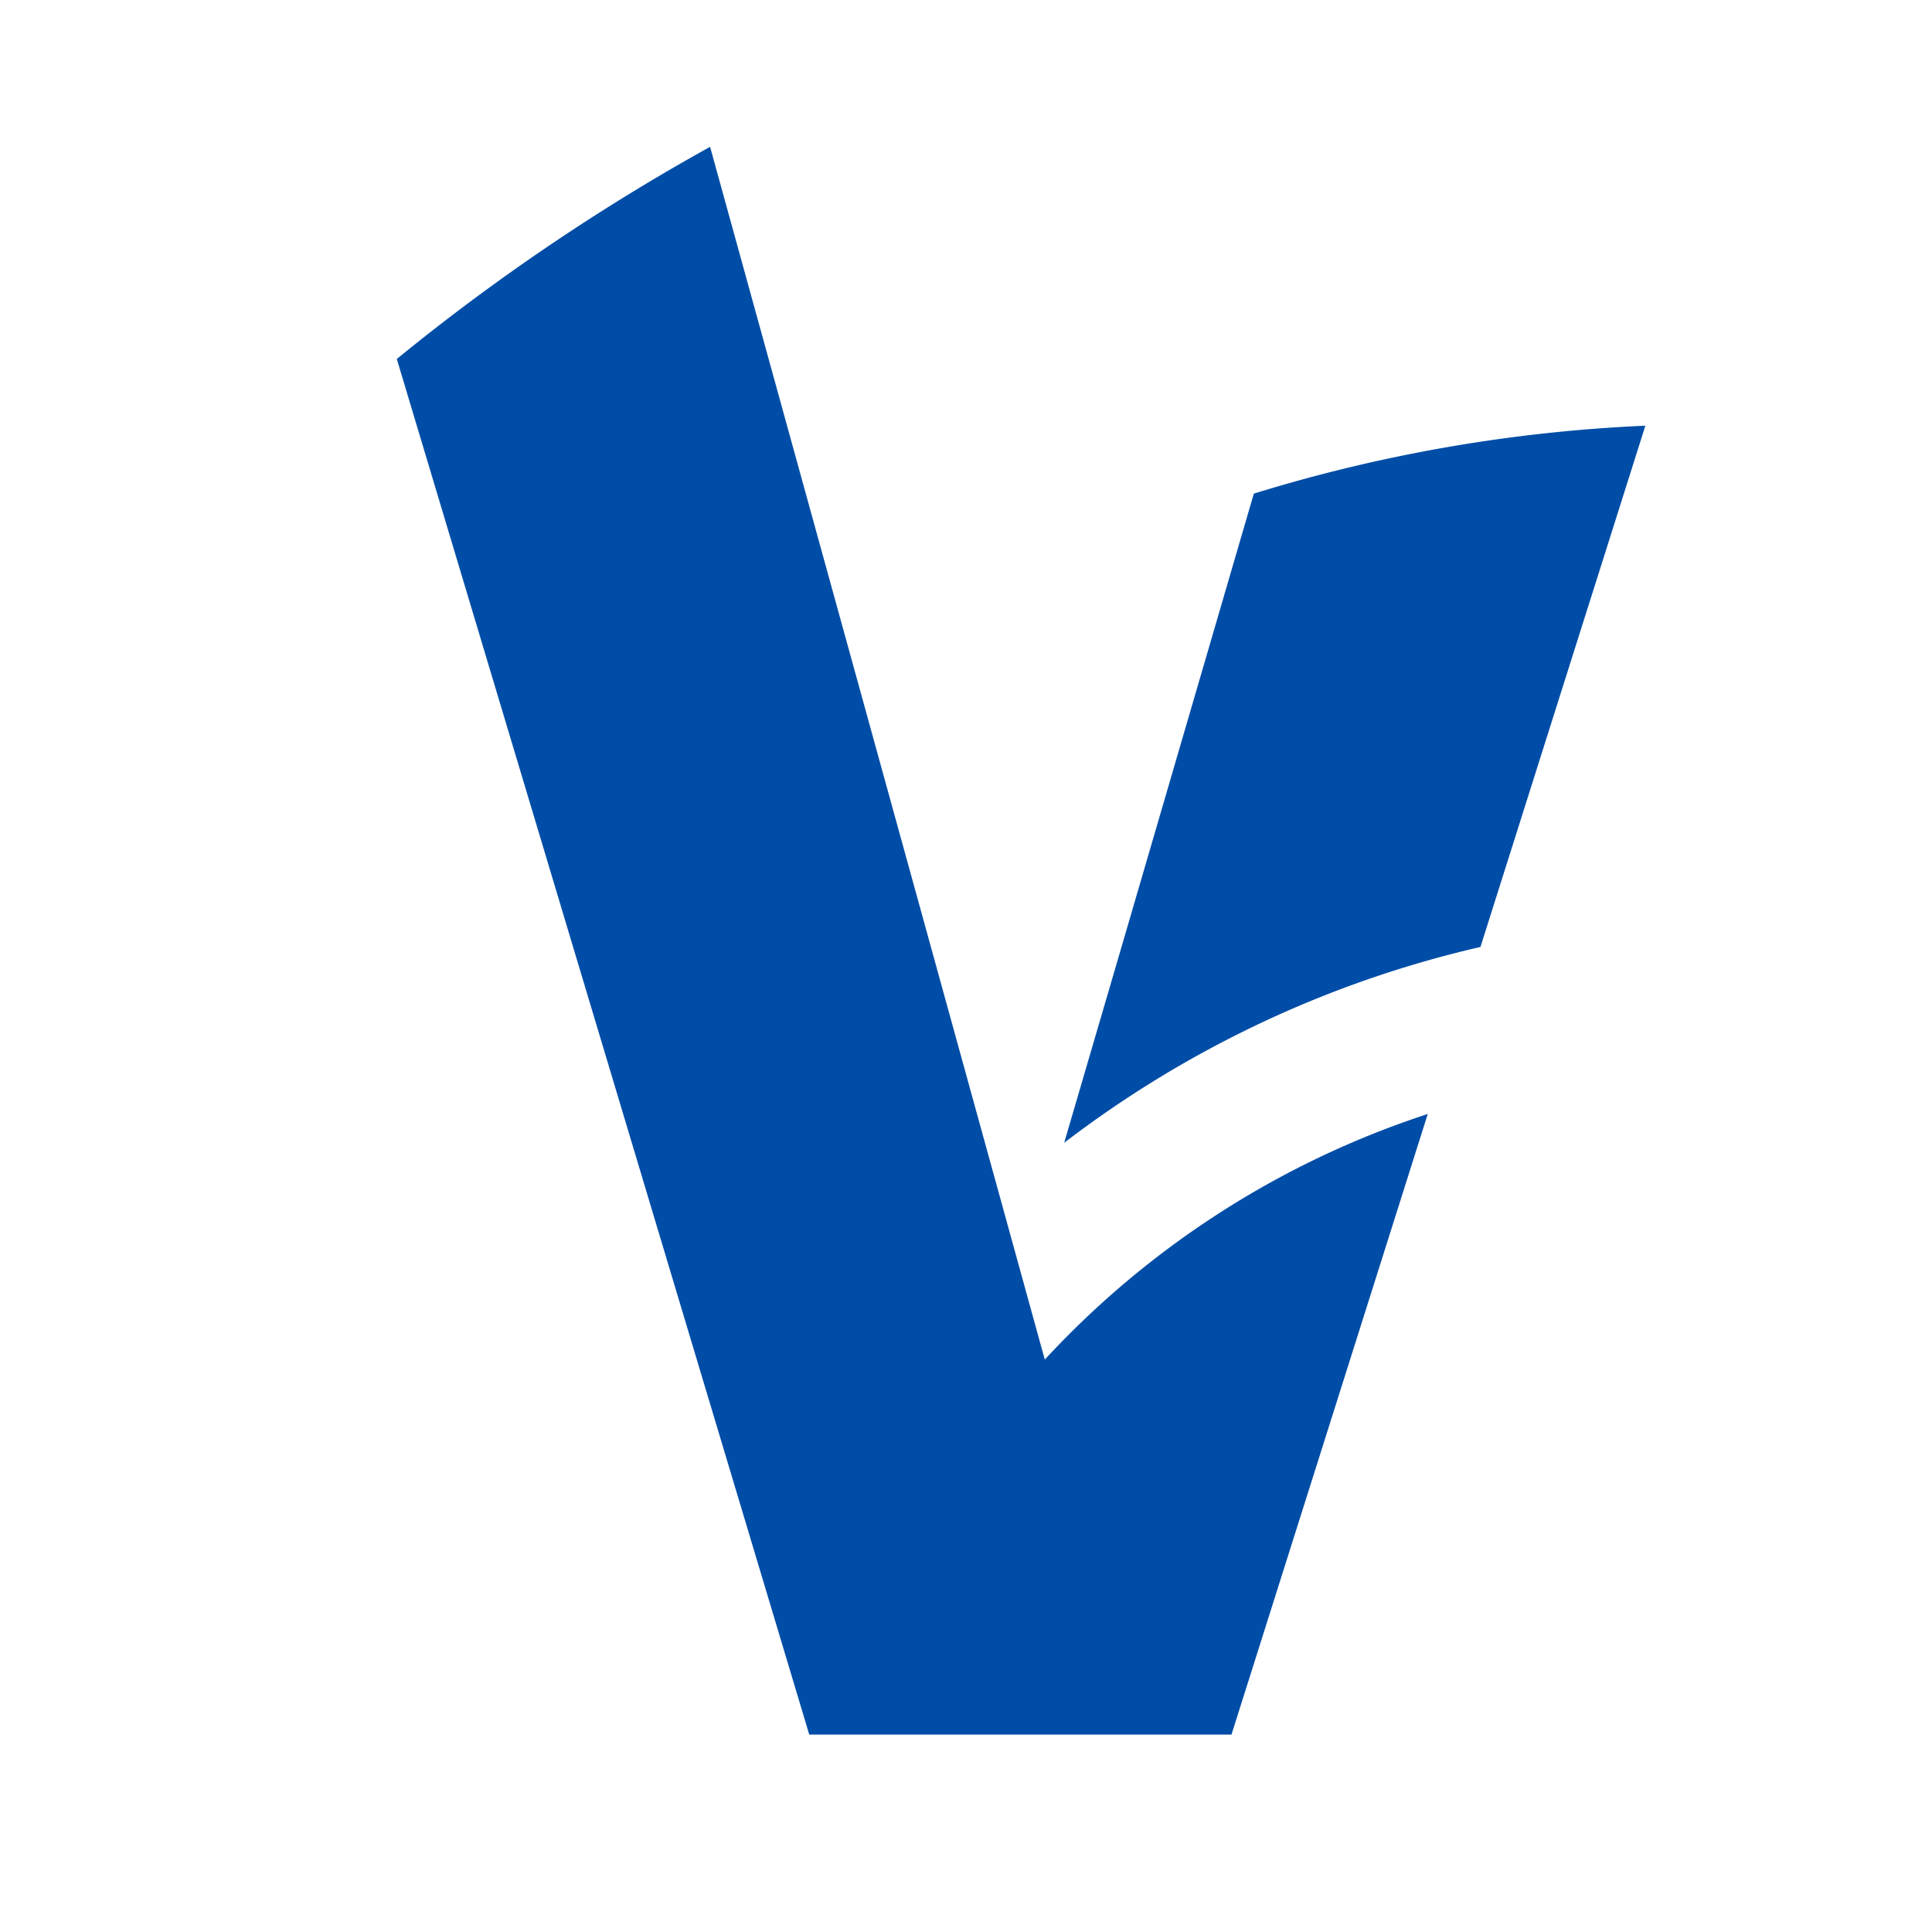 <svg id="Laag_1" data-name="Laag 1" xmlns="http://www.w3.org/2000/svg" viewBox="0 0 500 500">
  <defs>
    <style>
      .cls-1 {
        fill: #004da7;
      }
    </style>
  </defs>
  <g>
    <path class="cls-1" d="M270.38,351.82,183.77,38A548.17,548.17,0,0,0,102.69,92.9l106.74,356H318.71l50.79-160.6a233.71,233.71,0,0,0-99.12,63.57"/>
    <path class="cls-1" d="M324.49,127.75,290.15,245.4l-14.74,50.35a280.67,280.67,0,0,1,107.73-50.68l42.68-134.9a402.62,402.62,0,0,0-101.33,17.58"/>
  </g>
</svg>
